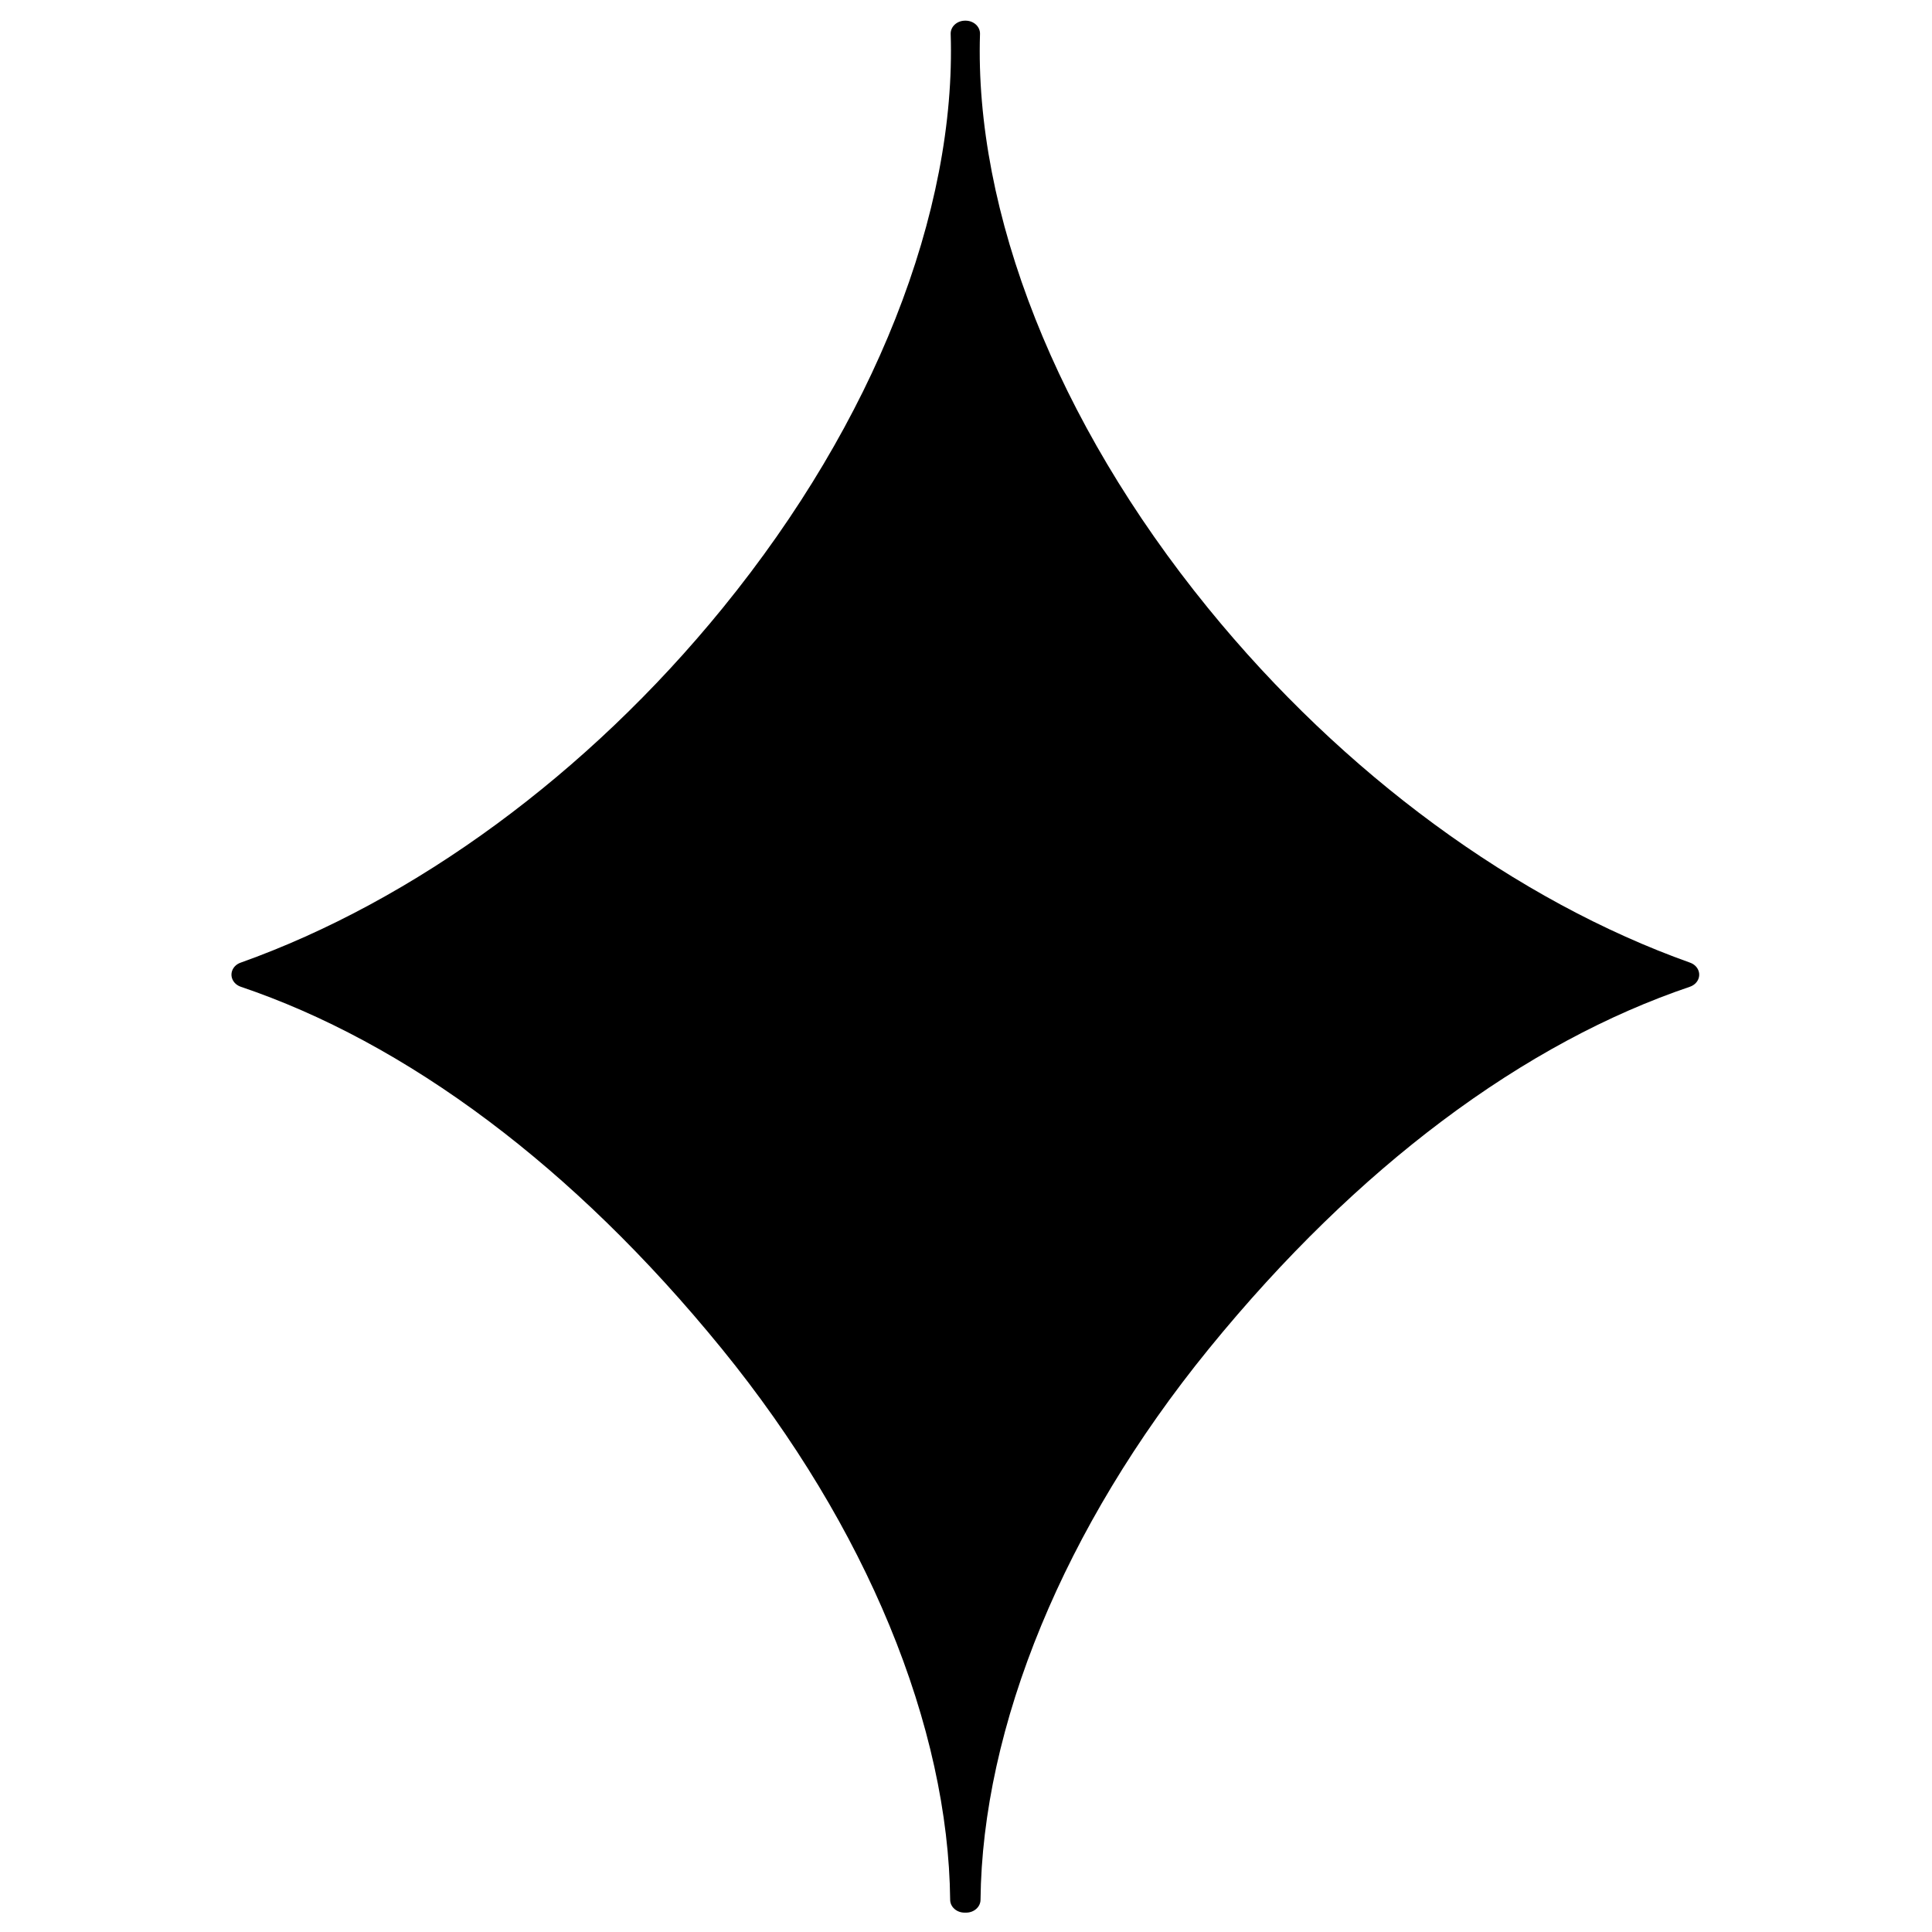 <?xml version="1.0" encoding="UTF-8"?>
<!-- Uploaded to: ICON Repo, www.iconrepo.com, Generator: ICON Repo Mixer Tools -->
<svg fill="#000000" width="800px" height="800px" version="1.1" viewBox="144 144 512 512" xmlns="http://www.w3.org/2000/svg">
 <path d="m399.82 149.48h0.18c2.106 0.051 3.766 1.625 3.711 3.512-0.746 23.273 4.188 49.066 14.672 75.512 10.129 25.543 25.414 51.648 45.754 76.637 18.066 22.199 38.453 41.477 59.91 57.25 21.969 16.148 45.031 28.602 67.852 36.73 1.957 0.695 2.914 2.684 2.141 4.438-0.414 0.93-1.23 1.609-2.199 1.938l0.004 0.004c-21.434 7.242-43.648 19.012-65.812 35.676-20.875 15.695-41.668 35.691-61.691 60.289-19.43 23.875-34.254 48.77-44.371 73.227-10.48 25.336-15.891 50.141-16.121 72.785-0.016 1.887-1.738 3.406-3.844 3.391-0.062 0-0.121-0.004-0.18-0.004-0.059 0.004-0.121 0.004-0.18 0.004-2.106 0.016-3.828-1.504-3.844-3.391-0.23-22.645-5.641-47.445-16.121-72.785-10.117-24.453-24.941-49.352-44.371-73.227-20.02-24.598-40.812-44.594-61.691-60.289-22.164-16.664-44.379-28.434-65.812-35.676l0.004-0.004c-0.969-0.328-1.789-1.008-2.199-1.938-0.777-1.754 0.18-3.742 2.141-4.438 22.82-8.129 45.887-20.586 67.852-36.73 21.457-15.773 41.844-35.051 59.91-57.25 20.336-24.988 35.625-51.094 45.754-76.637 10.484-26.445 15.418-52.238 14.672-75.512-0.059-1.887 1.602-3.461 3.711-3.512h0.18z"/>
</svg>